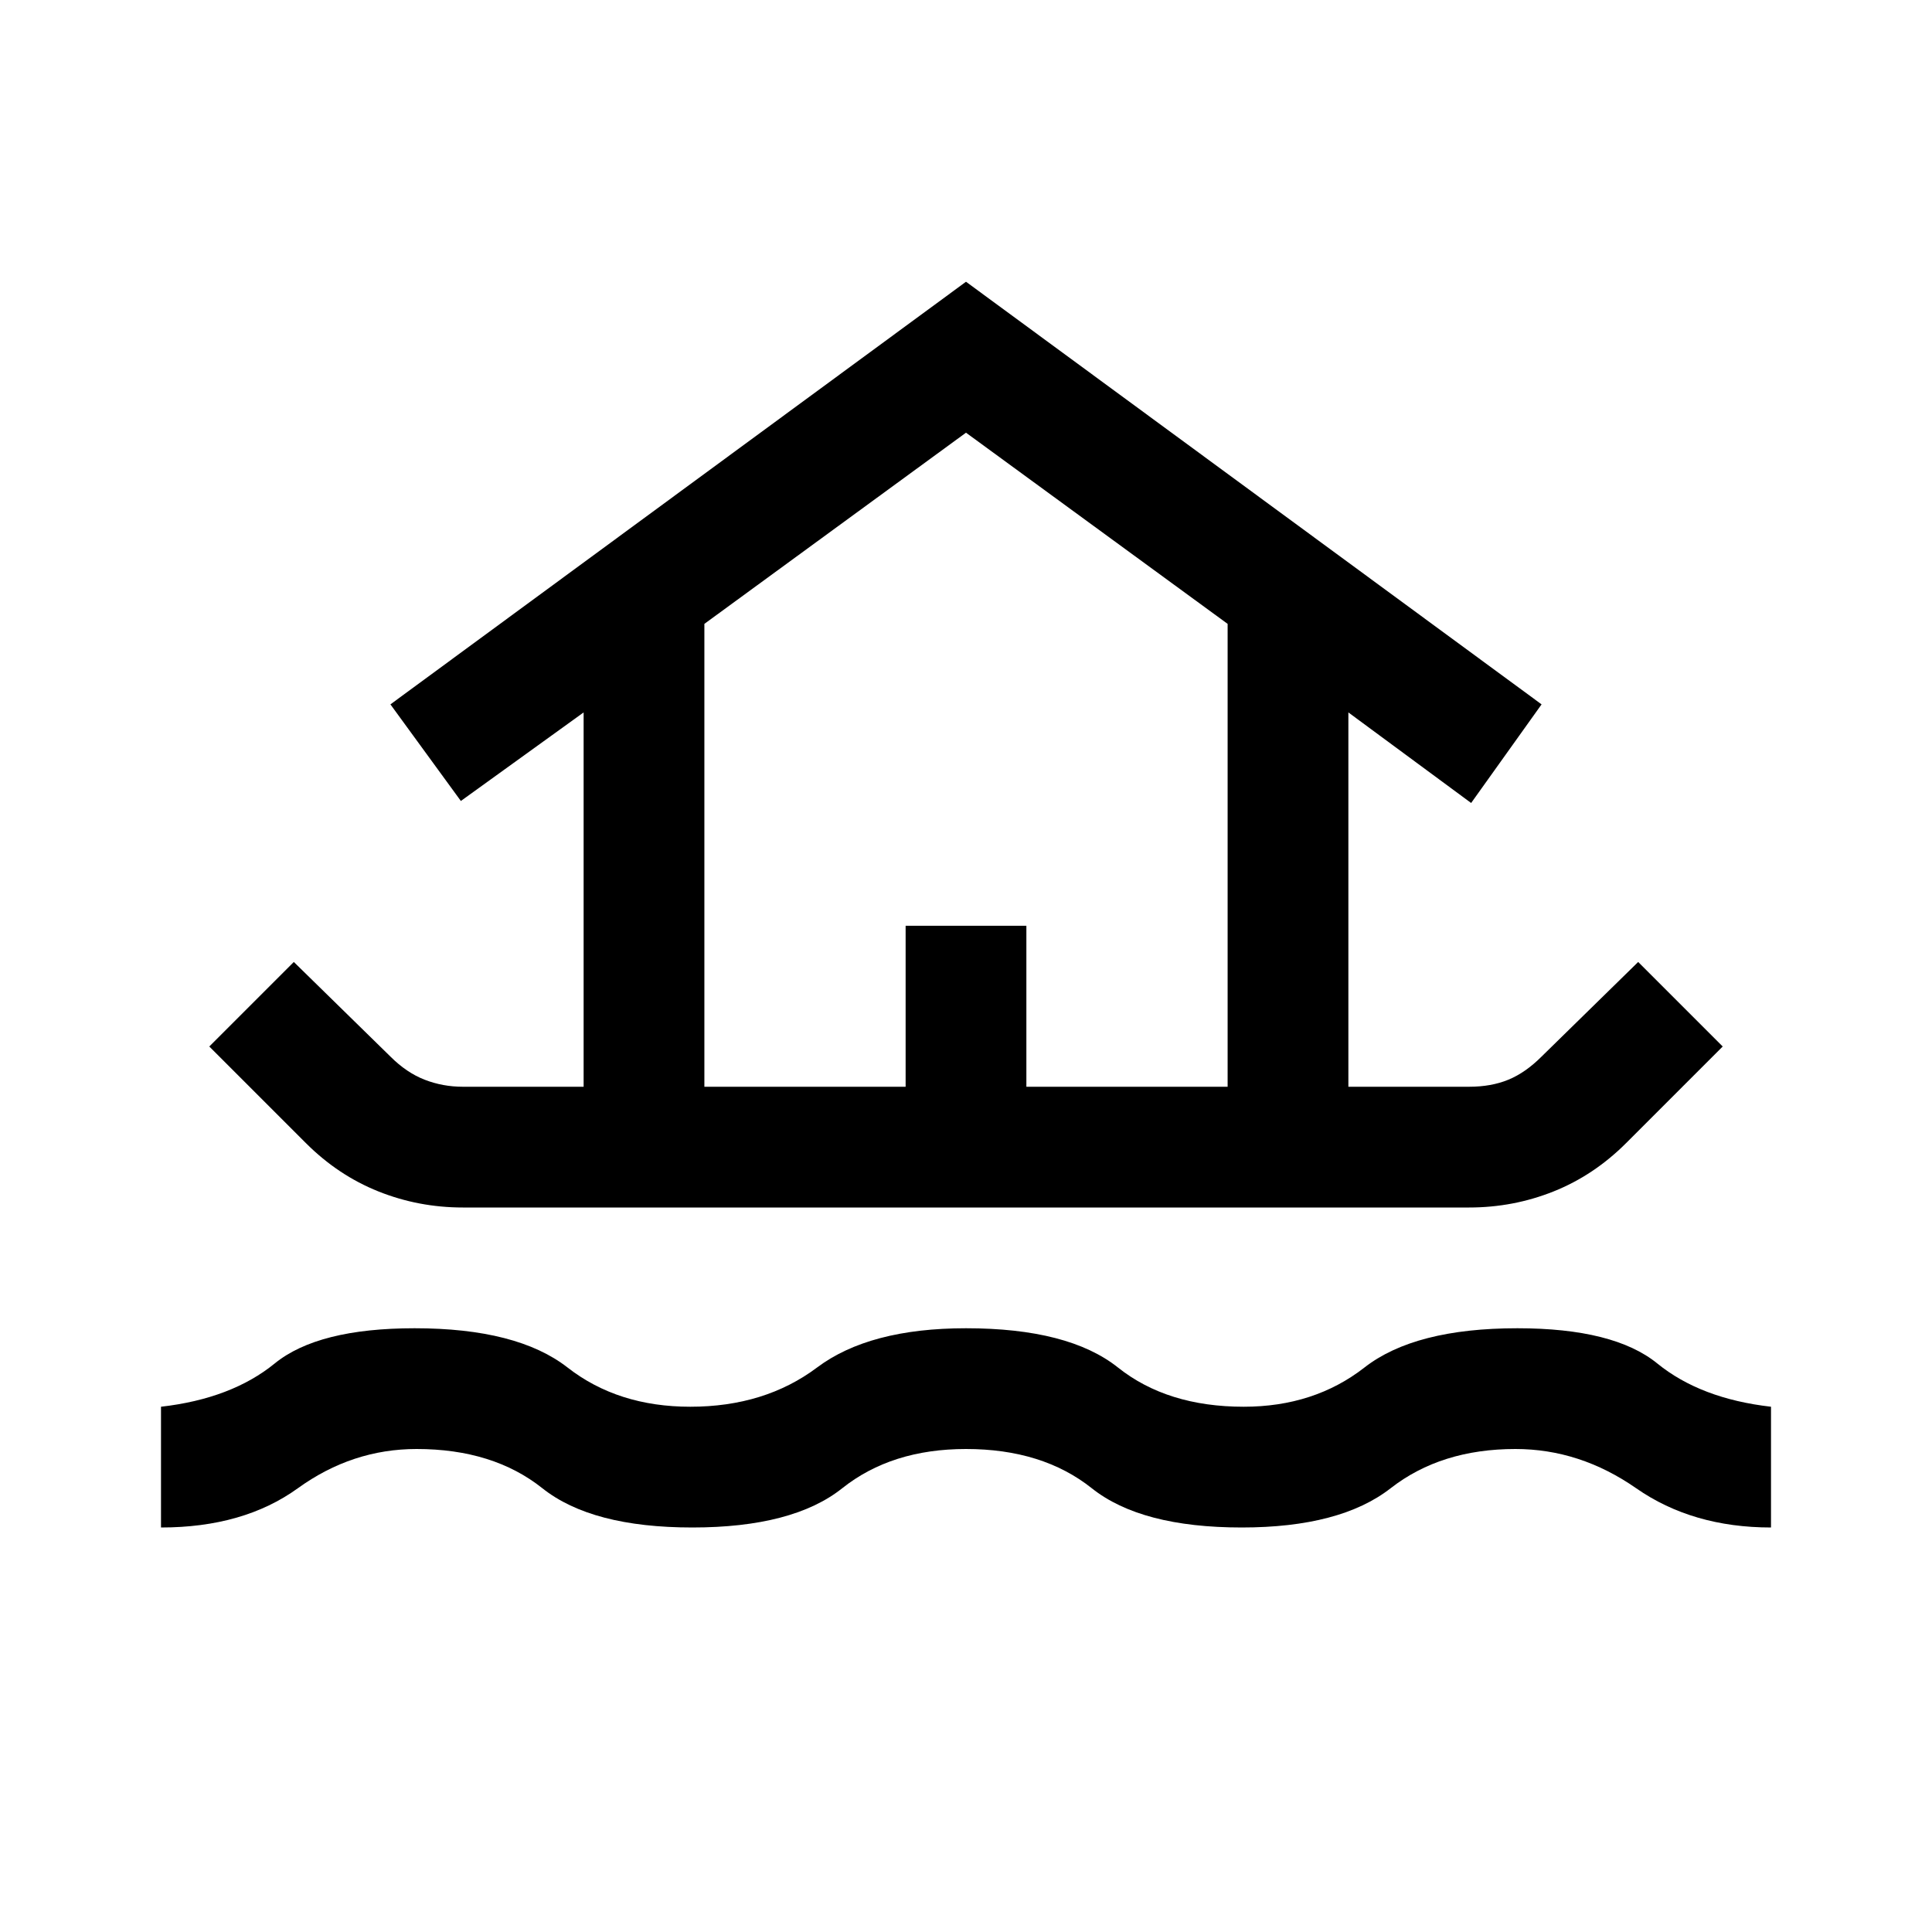 <svg xmlns="http://www.w3.org/2000/svg" height="48" width="48"><path d="M4 37.95v-3q1.75-.2 2.825-1.075Q7.9 33 10.3 33q2.55 0 3.8.975t3.05.975q1.85 0 3.15-.975Q21.6 33 24 33q2.55 0 3.775.975t3.125.975q1.75 0 3-.975T37.7 33q2.4 0 3.475.875Q42.25 34.75 44 34.95v3q-1.95 0-3.35-.975-1.4-.975-3-.975-1.85 0-3.1.975t-3.7.975q-2.5 0-3.725-.975T24 36q-1.85 0-3.075.975t-3.725.975q-2.5 0-3.725-.975T10.35 36q-1.6 0-2.95.975T4 37.95ZM11.5 30q-1.1 0-2.1-.4t-1.8-1.2L5.2 26l2.1-2.1 2.4 2.35q.4.4.85.575.45.175.95.175h3v-9.3l-3.05 2.2-1.75-2.4L24 7l14.3 10.5-1.75 2.45-3.05-2.25V27h3q.55 0 .975-.175.425-.175.825-.575l2.4-2.35 2.1 2.1-2.4 2.4q-.8.8-1.8 1.2-1 .4-2.1.4Zm6-3h5v-4h3v4h5V15.5L24 10.75l-6.5 4.75Zm0 0h13-13Z"/></svg>